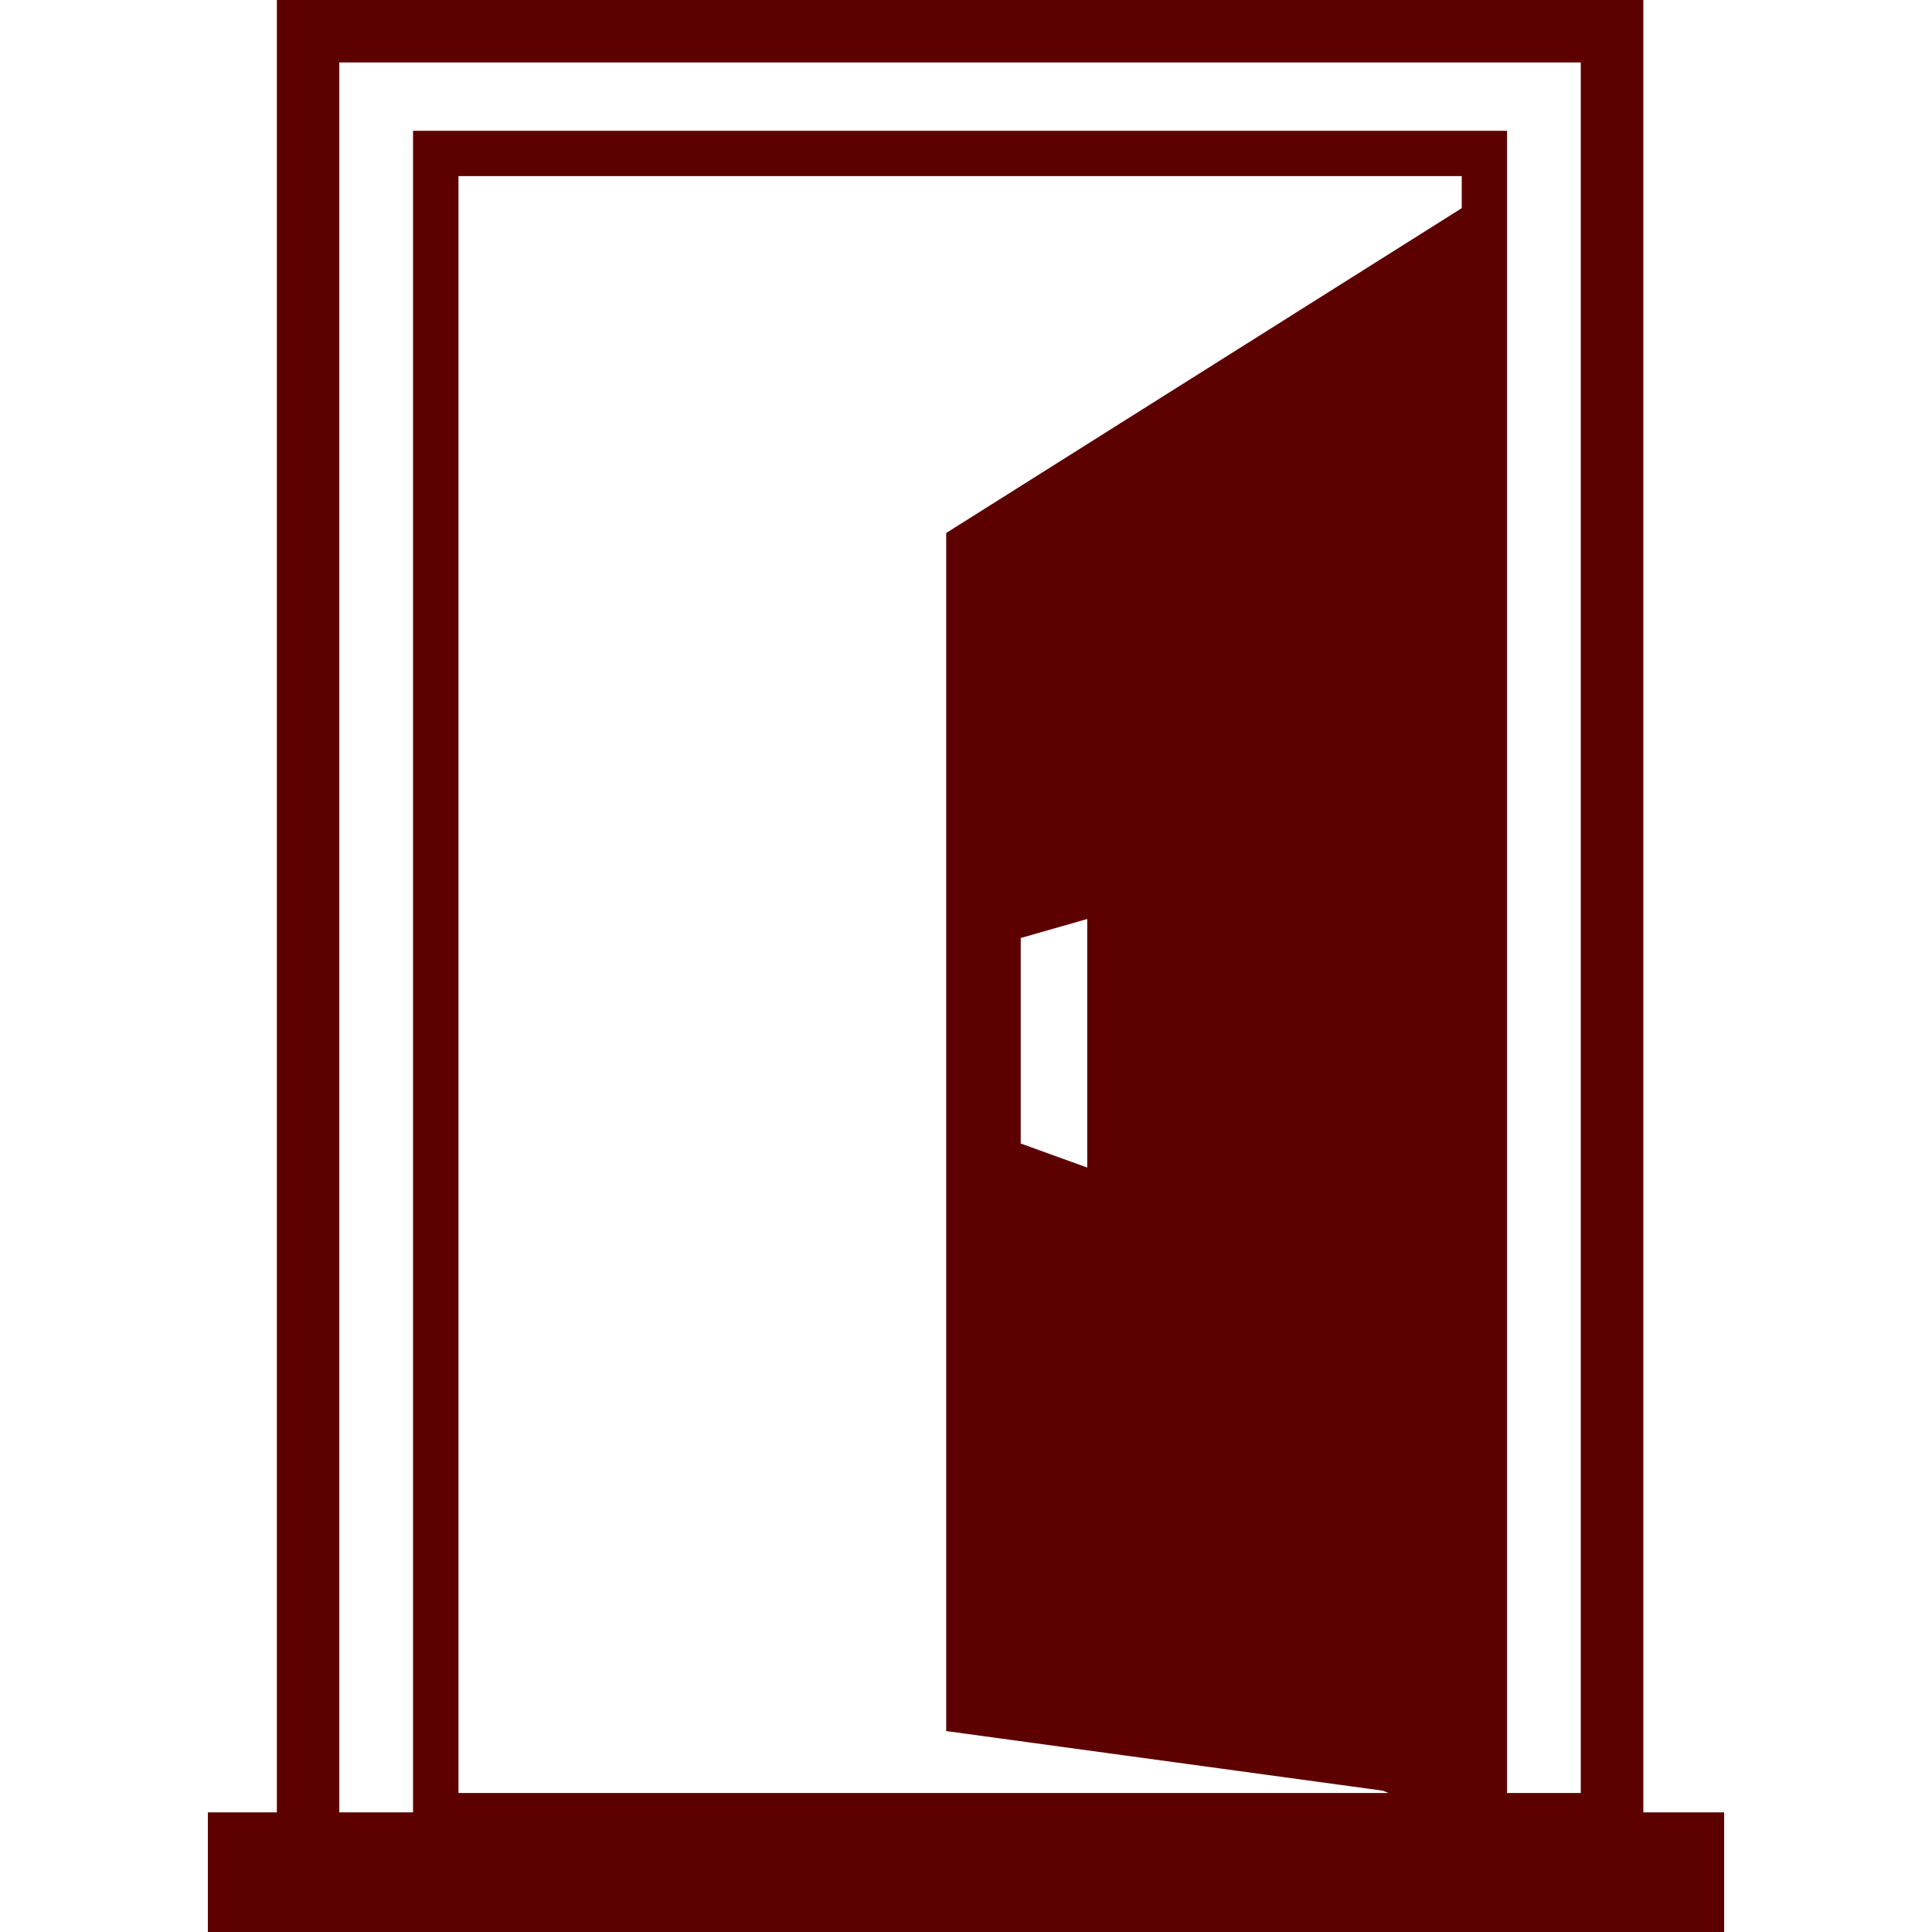 <!DOCTYPE svg PUBLIC "-//W3C//DTD SVG 1.1//EN" "http://www.w3.org/Graphics/SVG/1.1/DTD/svg11.dtd">
<!-- Uploaded to: SVG Repo, www.svgrepo.com, Transformed by: SVG Repo Mixer Tools -->
<svg fill="#5d0000" width="800px" height="800px" viewBox="-13.22 0 122.88 122.88" version="1.1" id="Layer_1" xmlns="http://www.w3.org/2000/svg" xmlns:xlink="http://www.w3.org/1999/xlink" style="enable-background:new 0 0 96.43 122.88" xml:space="preserve">
<g id="SVGRepo_bgCarrier" stroke-width="0"/>
<g id="SVGRepo_tracerCarrier" stroke-linecap="round" stroke-linejoin="round"/>
<g id="SVGRepo_iconCarrier"> <style type="text/css">.st0{fill-rule:evenodd;clip-rule:evenodd;}</style> <g> <path class="st0" d="M0,115.27h4.39V1.99V0h1.99h82.93h1.99v1.99v113.28h5.14v7.61H0V115.27L0,115.27z M13.88,8.32H81.8h0.83v0.83 v104.89h4.69V3.97H8.36v111.3h4.69V9.15V8.32H13.88L13.88,8.32z M15.94,114.04H75.1l-0.38-0.15l-27.76-3.79V33.9l32.79-20.66v-2.04 H15.94V114.04L15.94,114.04z M51.7,59.66l4.23-1.21v15.81l-4.23-1.53V59.66L51.7,59.66z"/> </g> </g>
</svg>